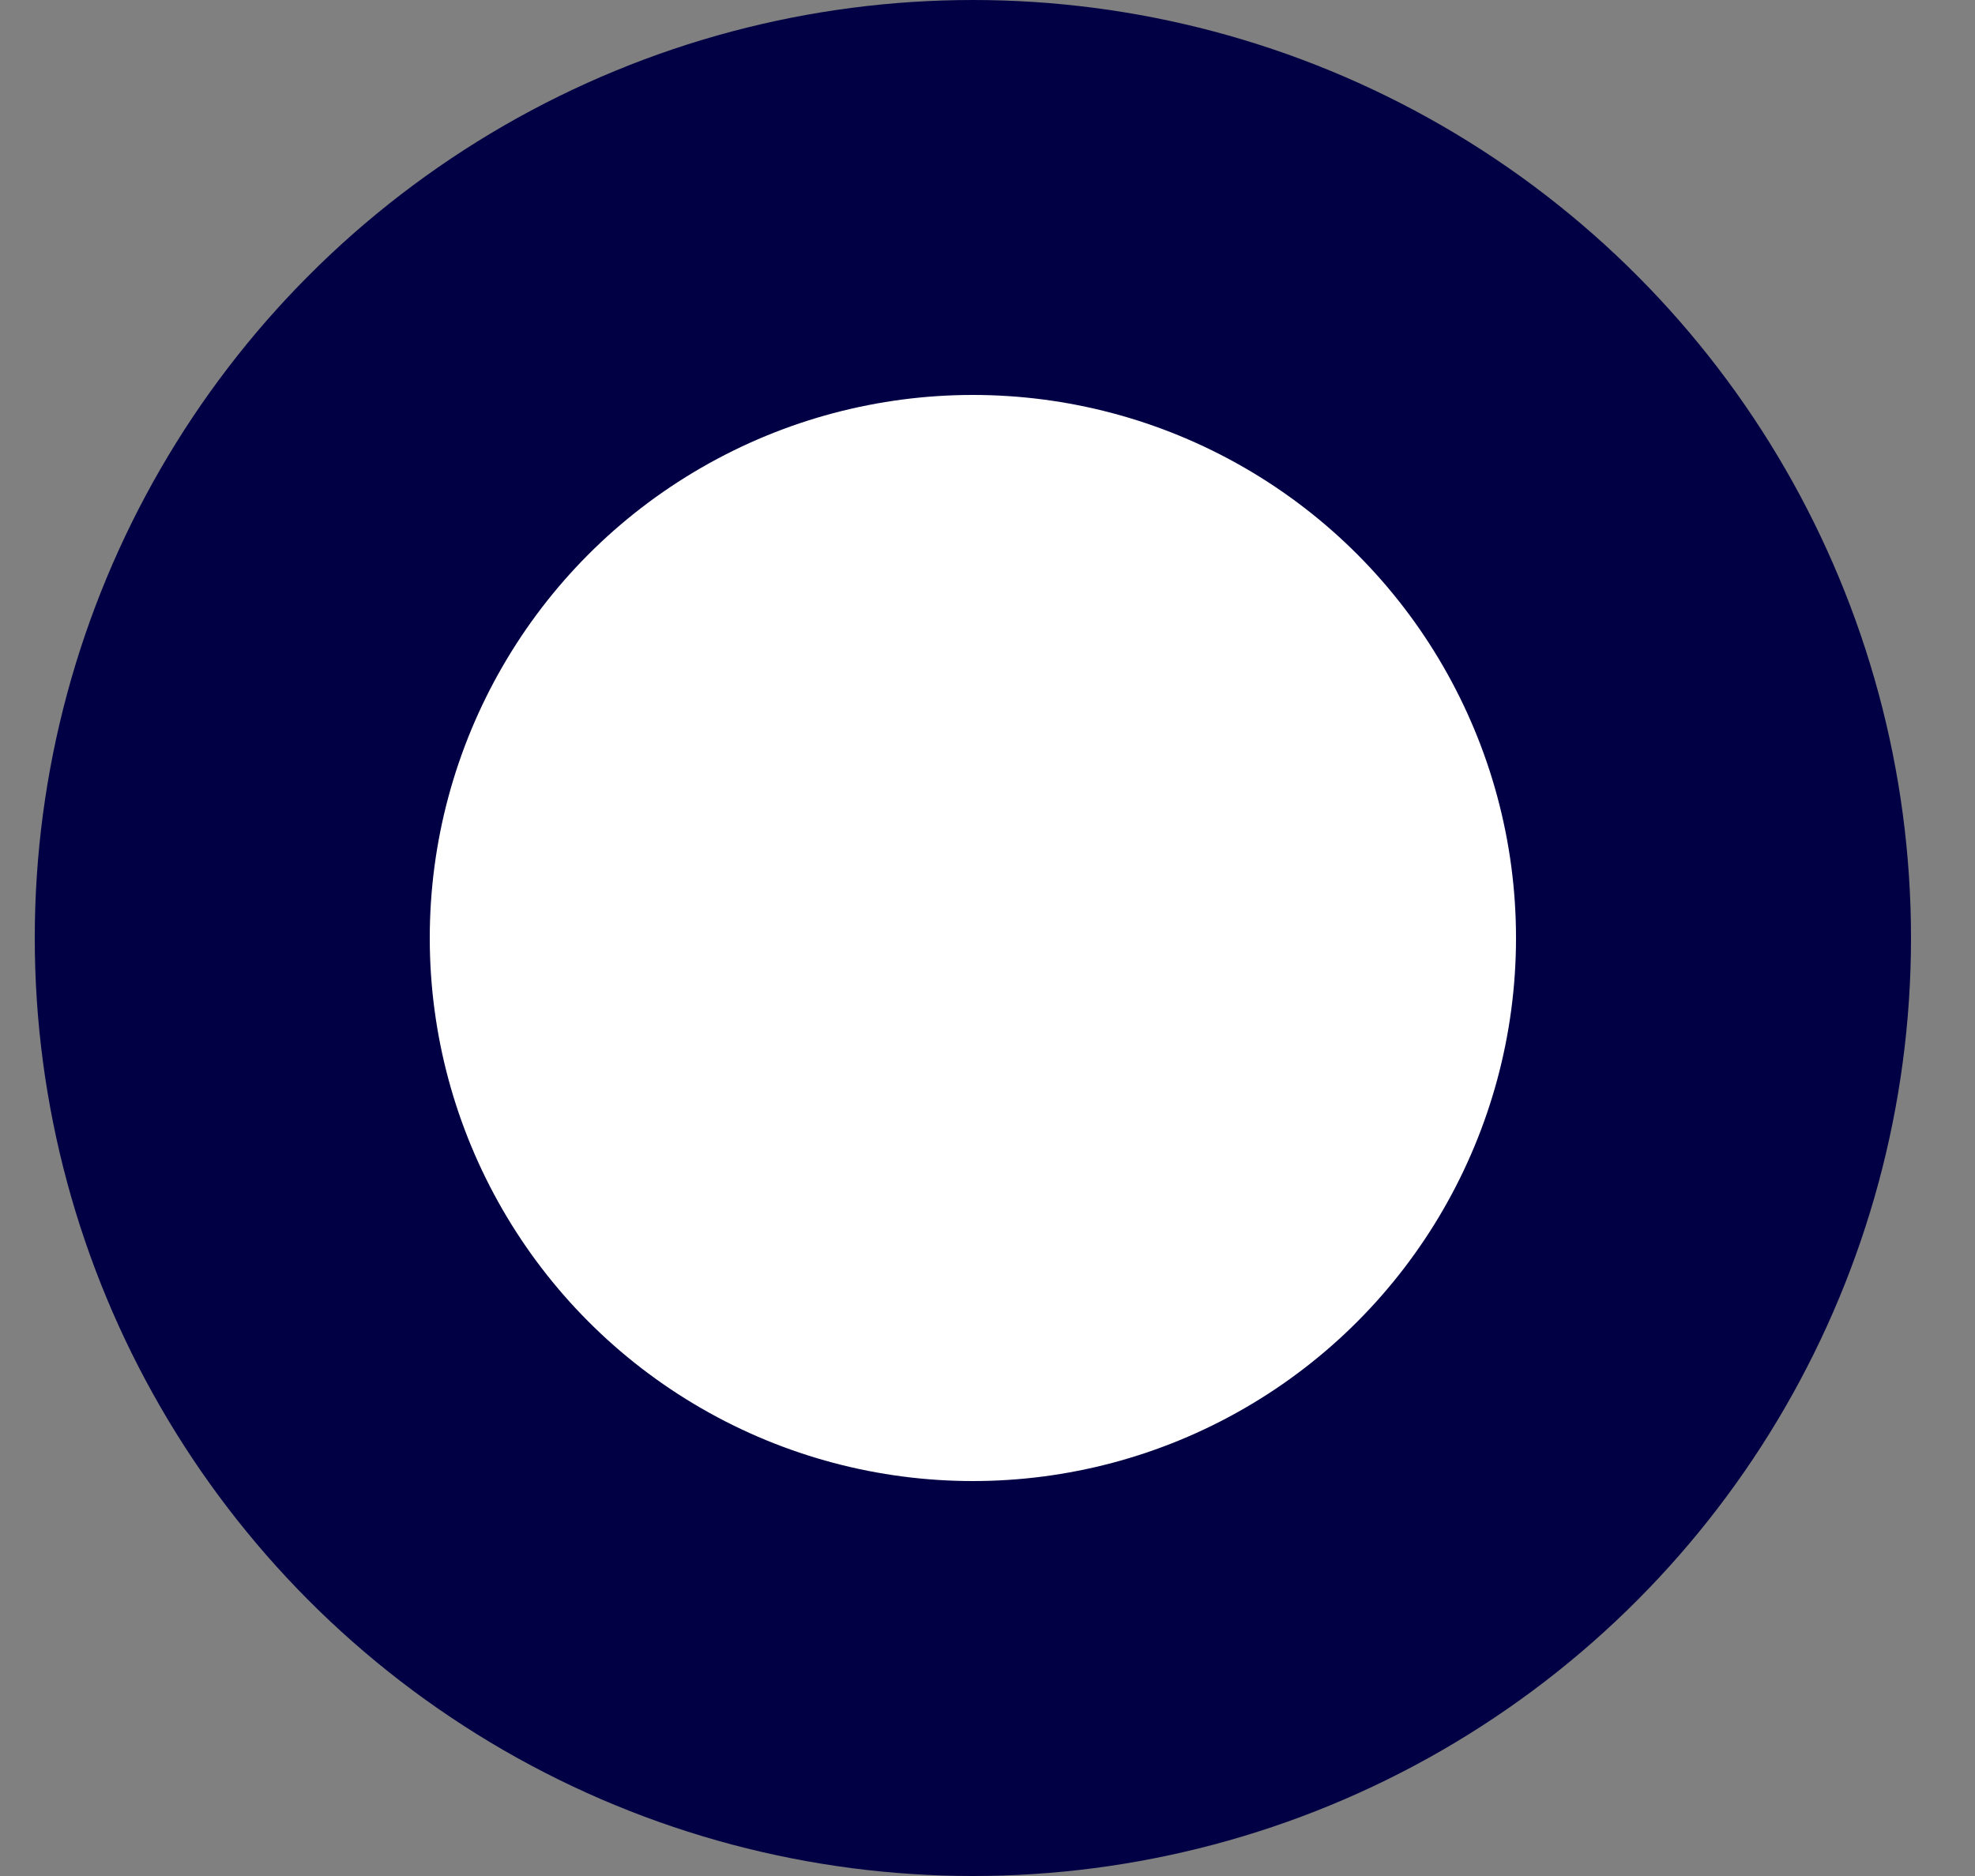 <svg width="20" height="19" viewBox="0 0 20 19" fill="none" xmlns="http://www.w3.org/2000/svg">
<rect x="0" y="0" width="20" height="19" fill="#808080" stroke="none"/>
<circle cx="9.852" cy="9.5" r="7.5" fill="white" stroke="#020044" stroke-width="4"/>
</svg>
